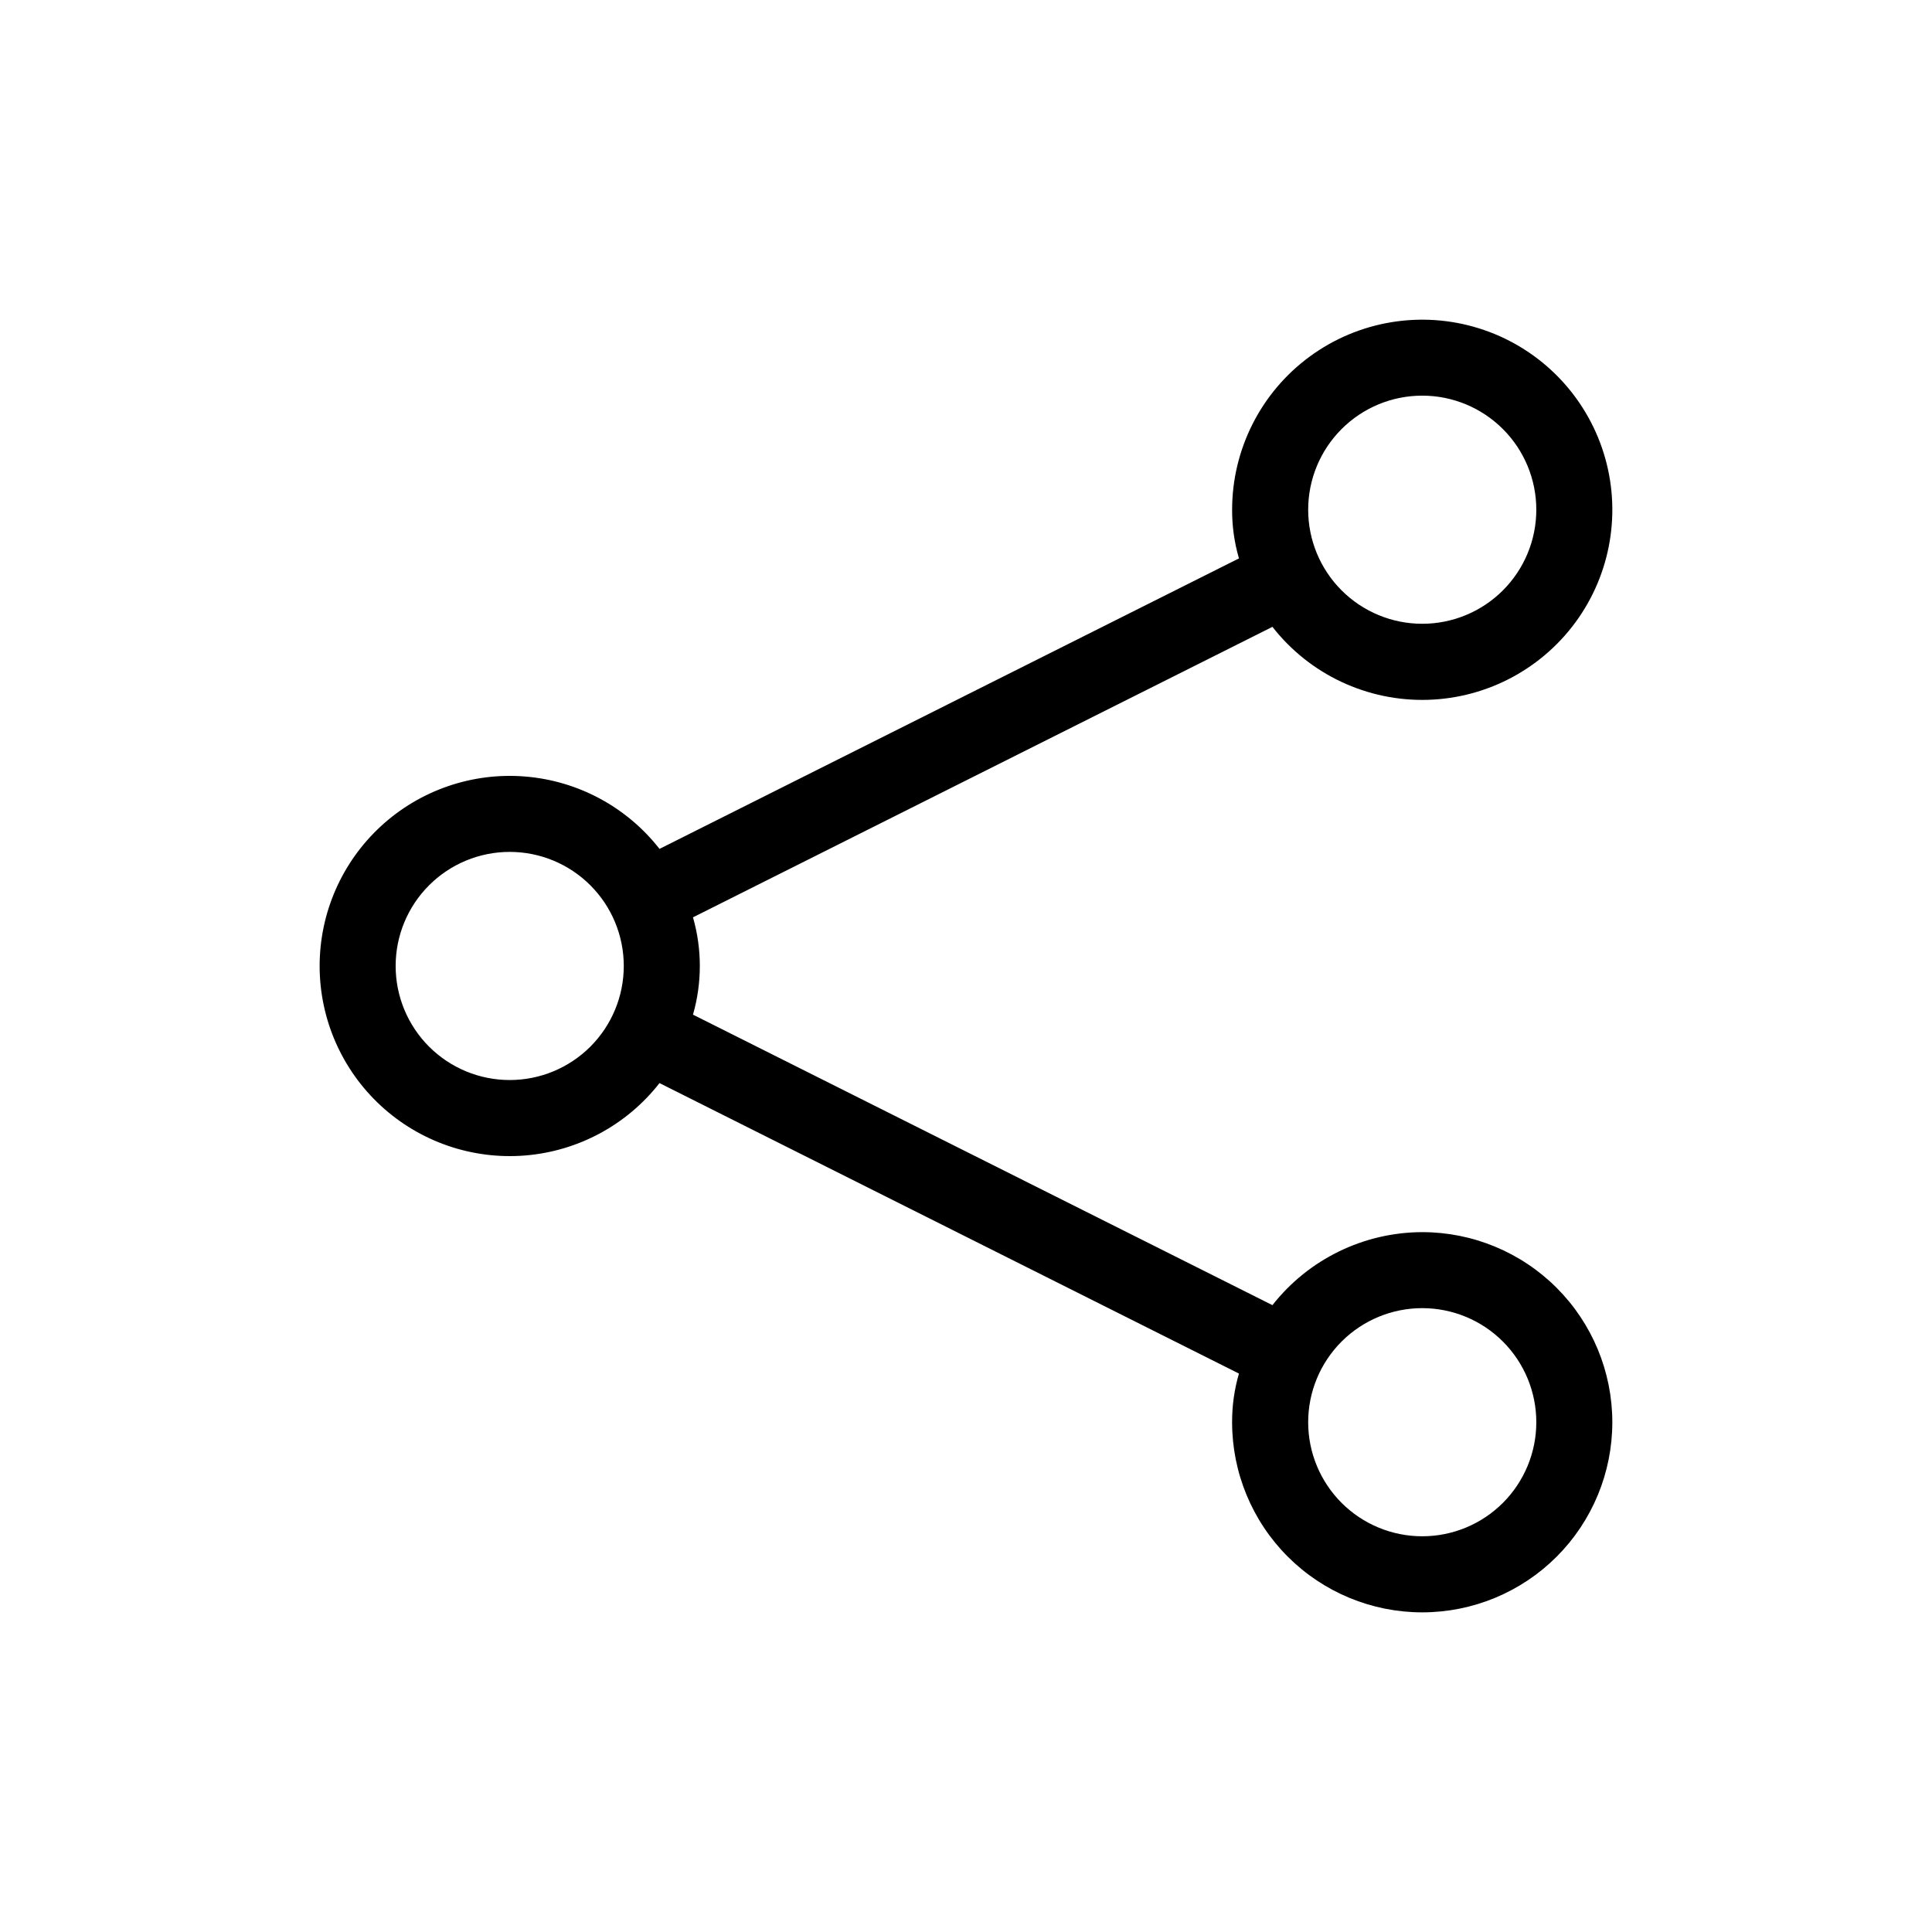<?xml version="1.0" encoding="UTF-8"?>
<!-- Uploaded to: ICON Repo, www.svgrepo.com, Generator: ICON Repo Mixer Tools -->
<svg fill="#000000" width="800px" height="800px" version="1.1" viewBox="144 144 512 512" xmlns="http://www.w3.org/2000/svg">
 <path d="m520.91 470.53c-15.496 0.035-30.125 7.164-39.703 19.348l-153.56-76.984c2.418-8.426 2.418-17.363 0-25.793l153.56-76.98-0.004-0.004c9.867 12.629 25.148 19.809 41.164 19.344 16.016-0.465 30.855-8.523 39.973-21.699 9.113-13.18 11.418-29.906 6.203-45.055-5.215-15.152-17.324-26.918-32.617-31.695-15.293-4.777-31.949-1.996-44.859 7.496-12.91 9.488-20.539 24.555-20.543 40.578-0.02 4.363 0.594 8.707 1.812 12.895l-153.56 76.984c-8.668-11.086-21.578-18.039-35.605-19.18-14.023-1.145-27.887 3.633-38.234 13.172-10.344 9.539-16.23 22.969-16.23 37.043 0 14.07 5.887 27.5 16.23 37.039 10.348 9.539 24.211 14.316 38.234 13.176 14.027-1.141 26.938-8.098 35.605-19.184l153.56 76.98-0.004 0.004c-1.219 4.188-1.832 8.531-1.812 12.898 0 13.359 5.309 26.176 14.758 35.625 9.449 9.445 22.262 14.754 35.625 14.754 13.359 0 26.176-5.309 35.625-14.754 9.445-9.449 14.754-22.266 14.754-35.625 0-13.363-5.309-26.176-14.754-35.625-9.449-9.449-22.266-14.758-35.625-14.758zm0-221.68c8.016 0 15.703 3.184 21.375 8.855 5.668 5.668 8.852 13.355 8.852 21.375 0 8.016-3.184 15.703-8.852 21.375-5.672 5.668-13.359 8.852-21.375 8.852-8.02 0-15.707-3.184-21.375-8.852-5.672-5.672-8.855-13.359-8.855-21.375 0-8.02 3.184-15.707 8.855-21.375 5.668-5.672 13.355-8.855 21.375-8.855zm-241.83 181.37c-8.02 0-15.707-3.184-21.375-8.852-5.672-5.672-8.855-13.359-8.855-21.375 0-8.02 3.184-15.707 8.855-21.375 5.668-5.672 13.355-8.855 21.375-8.855 8.016 0 15.703 3.184 21.375 8.855 5.668 5.668 8.852 13.355 8.852 21.375 0 8.016-3.184 15.703-8.852 21.375-5.672 5.668-13.359 8.852-21.375 8.852zm241.83 120.91c-8.02 0-15.707-3.184-21.375-8.852-5.672-5.672-8.855-13.359-8.855-21.375 0-8.02 3.184-15.707 8.855-21.375 5.668-5.672 13.355-8.855 21.375-8.855 8.016 0 15.703 3.184 21.375 8.855 5.668 5.668 8.852 13.355 8.852 21.375 0 8.016-3.184 15.703-8.852 21.375-5.672 5.668-13.359 8.852-21.375 8.852z"/>
</svg>